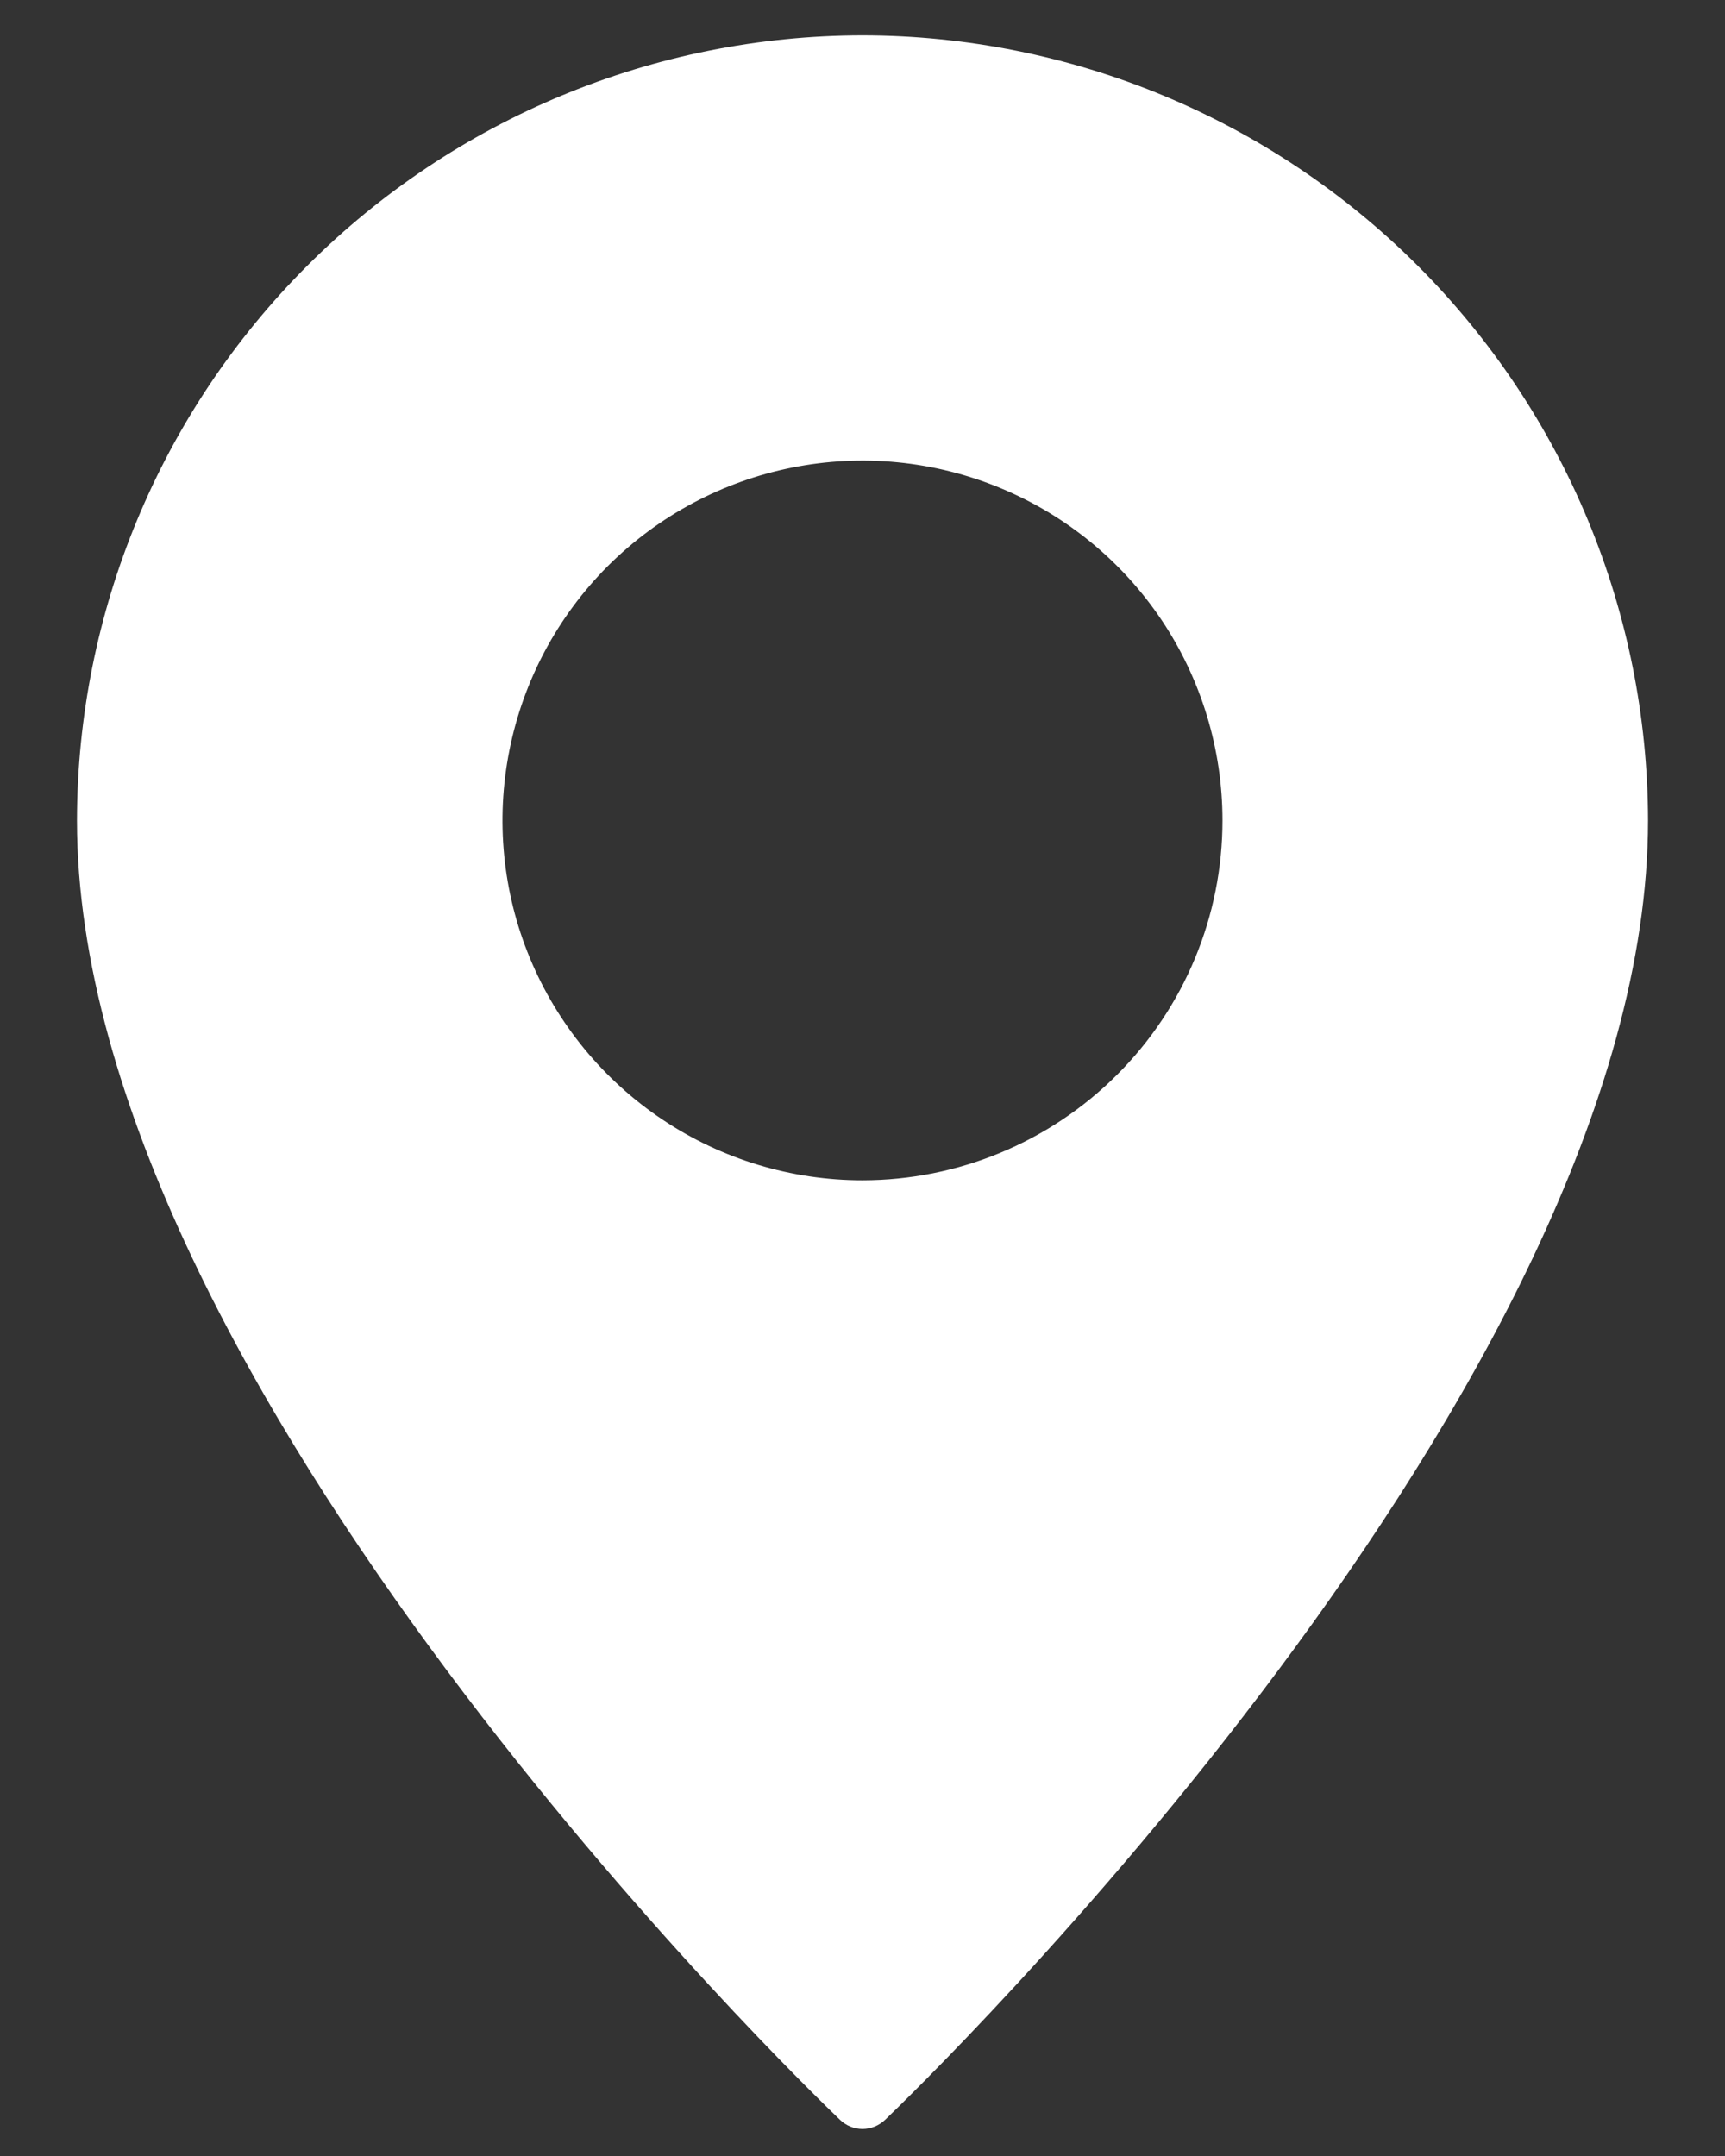 <?xml version="1.0" encoding="UTF-8"?> <svg xmlns="http://www.w3.org/2000/svg" width="16" height="20" viewBox="0 0 16 20" fill="none"><rect x="0" y="0" width="16" height="20" fill="#333333" stroke="none"/> <path d="M8 0.328C6.069 0.33 4.217 1.099 2.851 2.464C1.485 3.829 0.717 5.68 0.714 7.611C0.714 12.839 7.502 19.388 7.791 19.664C7.847 19.718 7.922 19.749 8 19.749C8.078 19.749 8.153 19.718 8.21 19.664C8.498 19.388 15.286 12.839 15.286 7.611C15.283 5.68 14.515 3.829 13.149 2.464C11.783 1.099 9.932 0.33 8 0.328V0.328ZM8 10.949C7.34 10.949 6.694 10.753 6.145 10.386C5.596 10.019 5.168 9.498 4.915 8.888C4.662 8.278 4.596 7.607 4.725 6.96C4.854 6.312 5.172 5.717 5.639 5.25C6.106 4.784 6.701 4.466 7.349 4.337C7.996 4.208 8.668 4.274 9.278 4.527C9.888 4.779 10.41 5.207 10.777 5.756C11.143 6.305 11.339 6.951 11.339 7.611C11.339 8.496 10.987 9.345 10.361 9.97C9.735 10.596 8.886 10.948 8 10.949Z" fill="white"></path> </svg> 